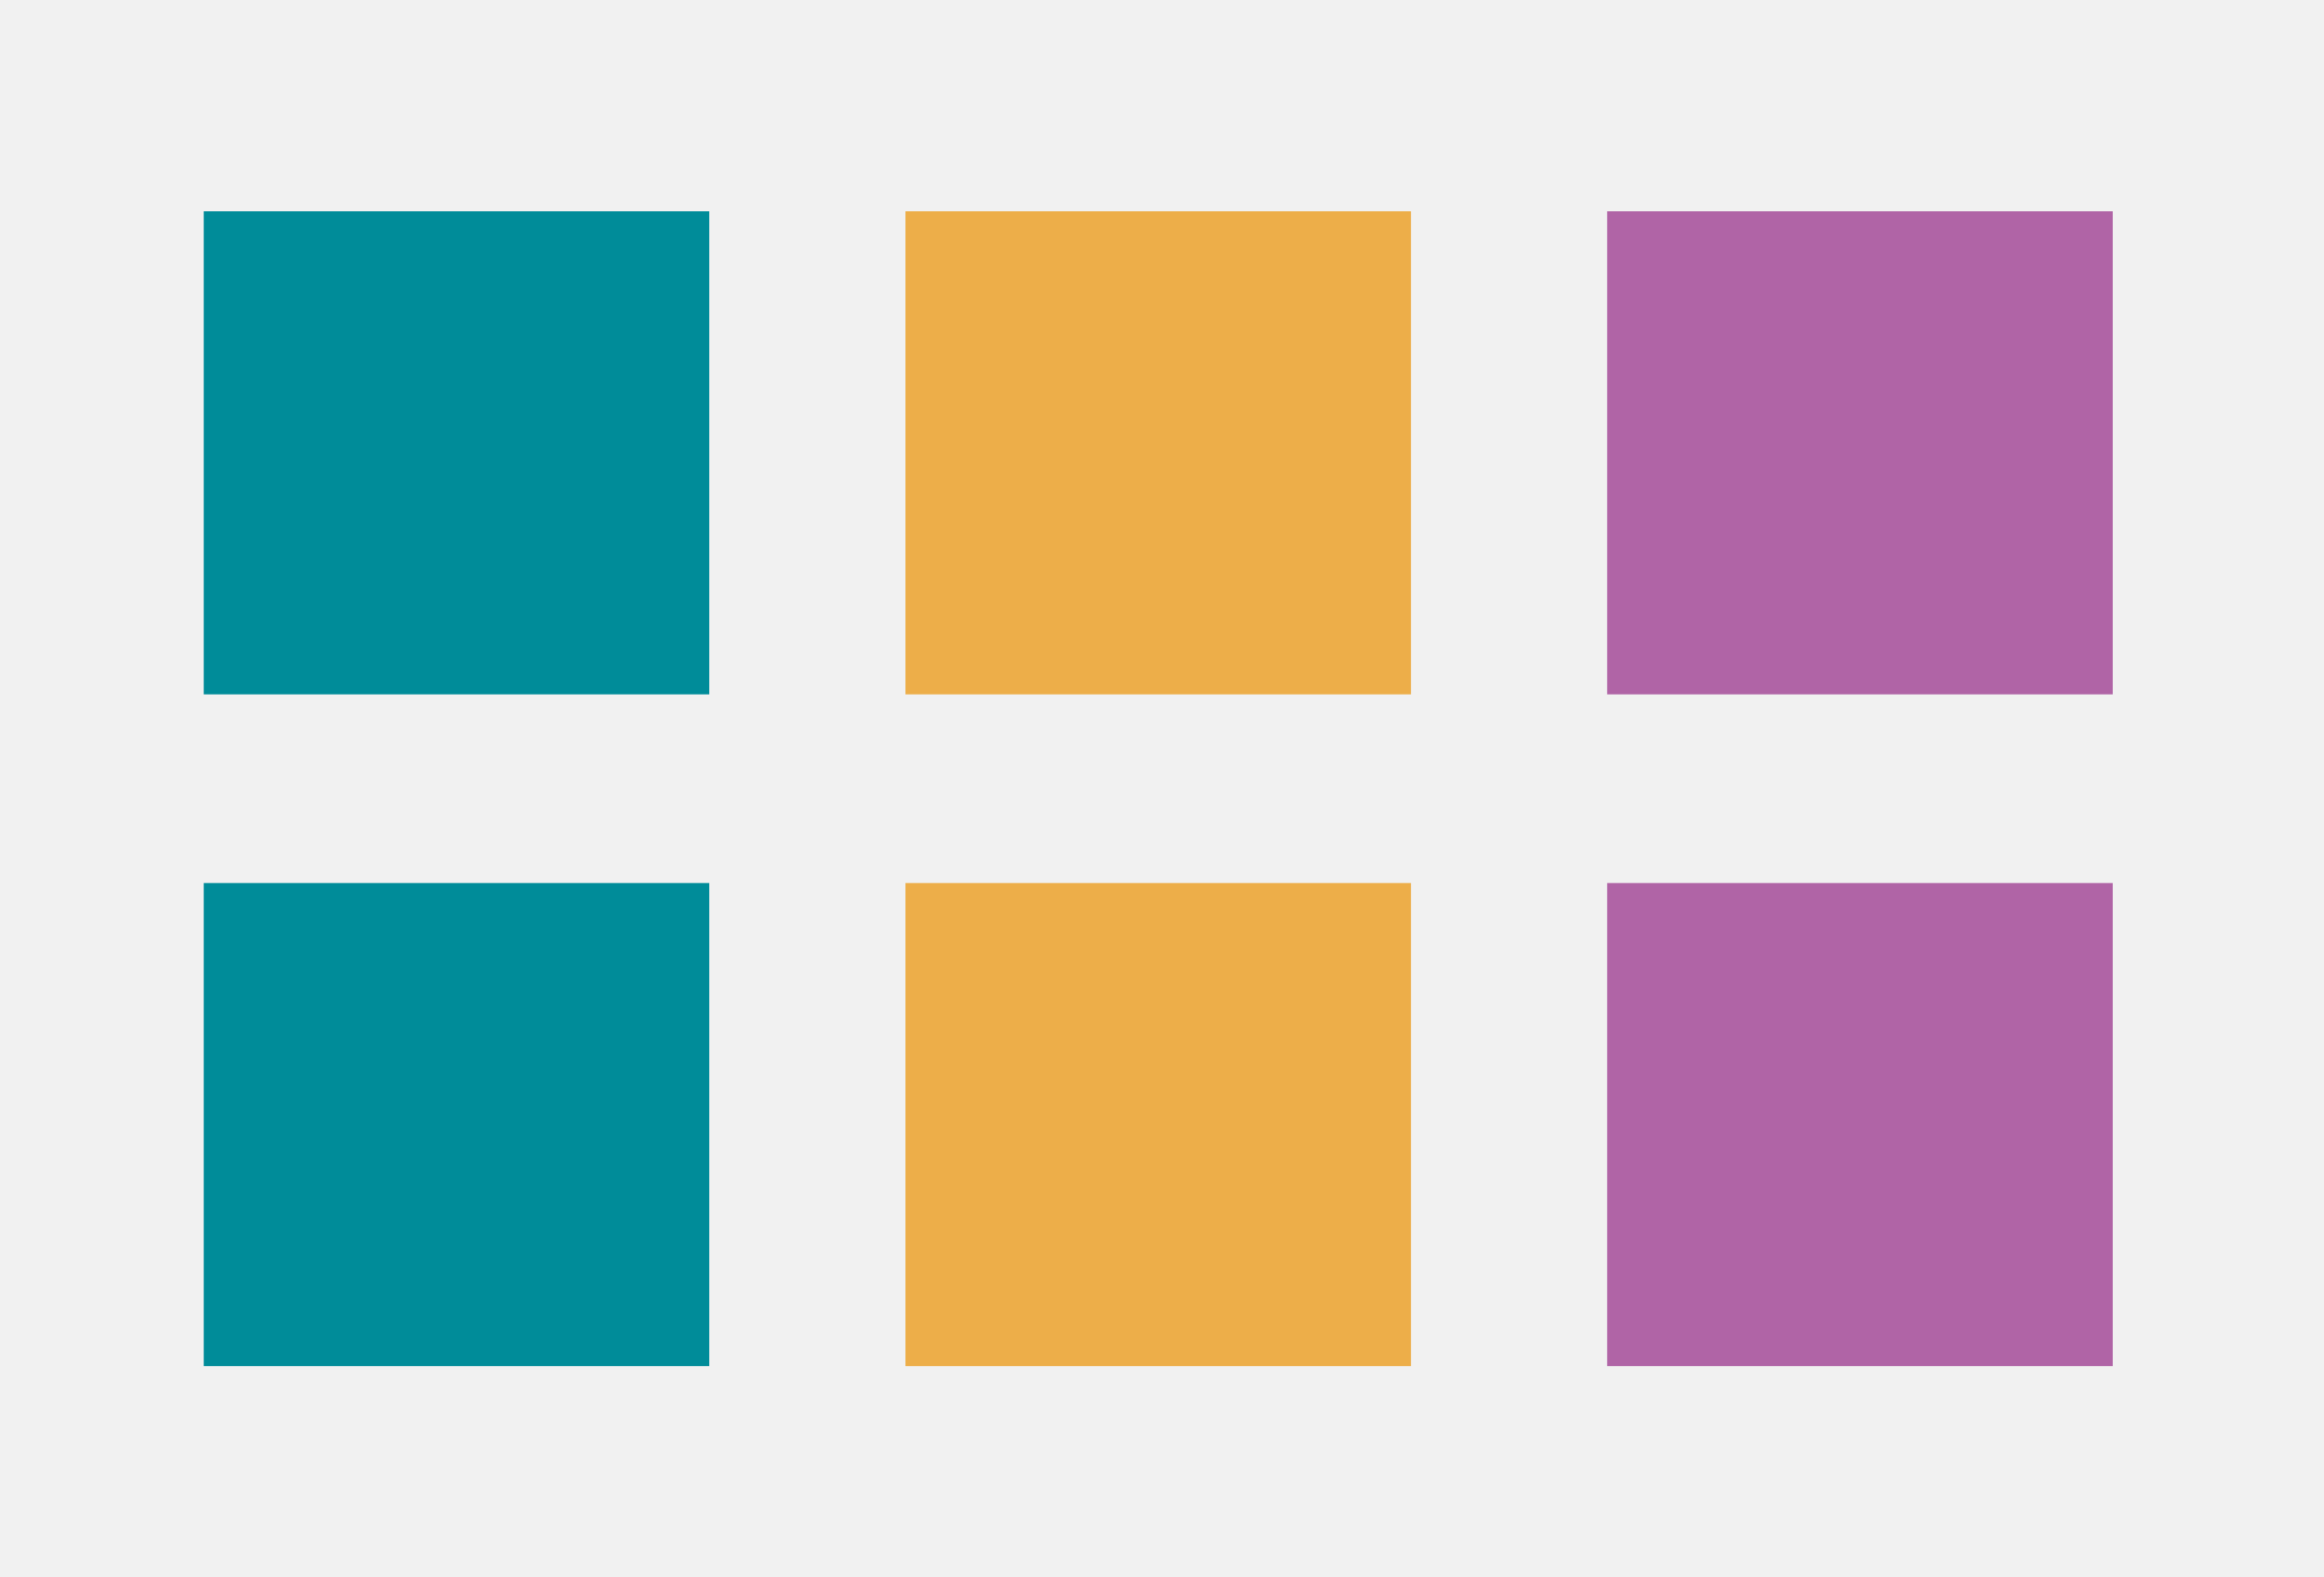<svg width="308" height="209" viewBox="0 0 308 209" fill="none" xmlns="http://www.w3.org/2000/svg">
<rect width="308" height="209" fill="#F1F1F1"/>
<rect x="27" y="92" width="64" height="67" transform="rotate(-90 27 92)" fill="#008C99"/>
<rect x="120" y="92" width="64" height="67" transform="rotate(-90 120 92)" fill="#EDAE49"/>
<rect x="213" y="92" width="64" height="67" transform="rotate(-90 213 92)" fill="#B064A6"/>
<rect x="27" y="181" width="64" height="67" transform="rotate(-90 27 181)" fill="#008C99"/>
<rect x="120" y="181" width="64" height="67" transform="rotate(-90 120 181)" fill="#EDAE49"/>
<rect x="213" y="181" width="64" height="67" transform="rotate(-90 213 181)" fill="#B064A6"/>
</svg>
